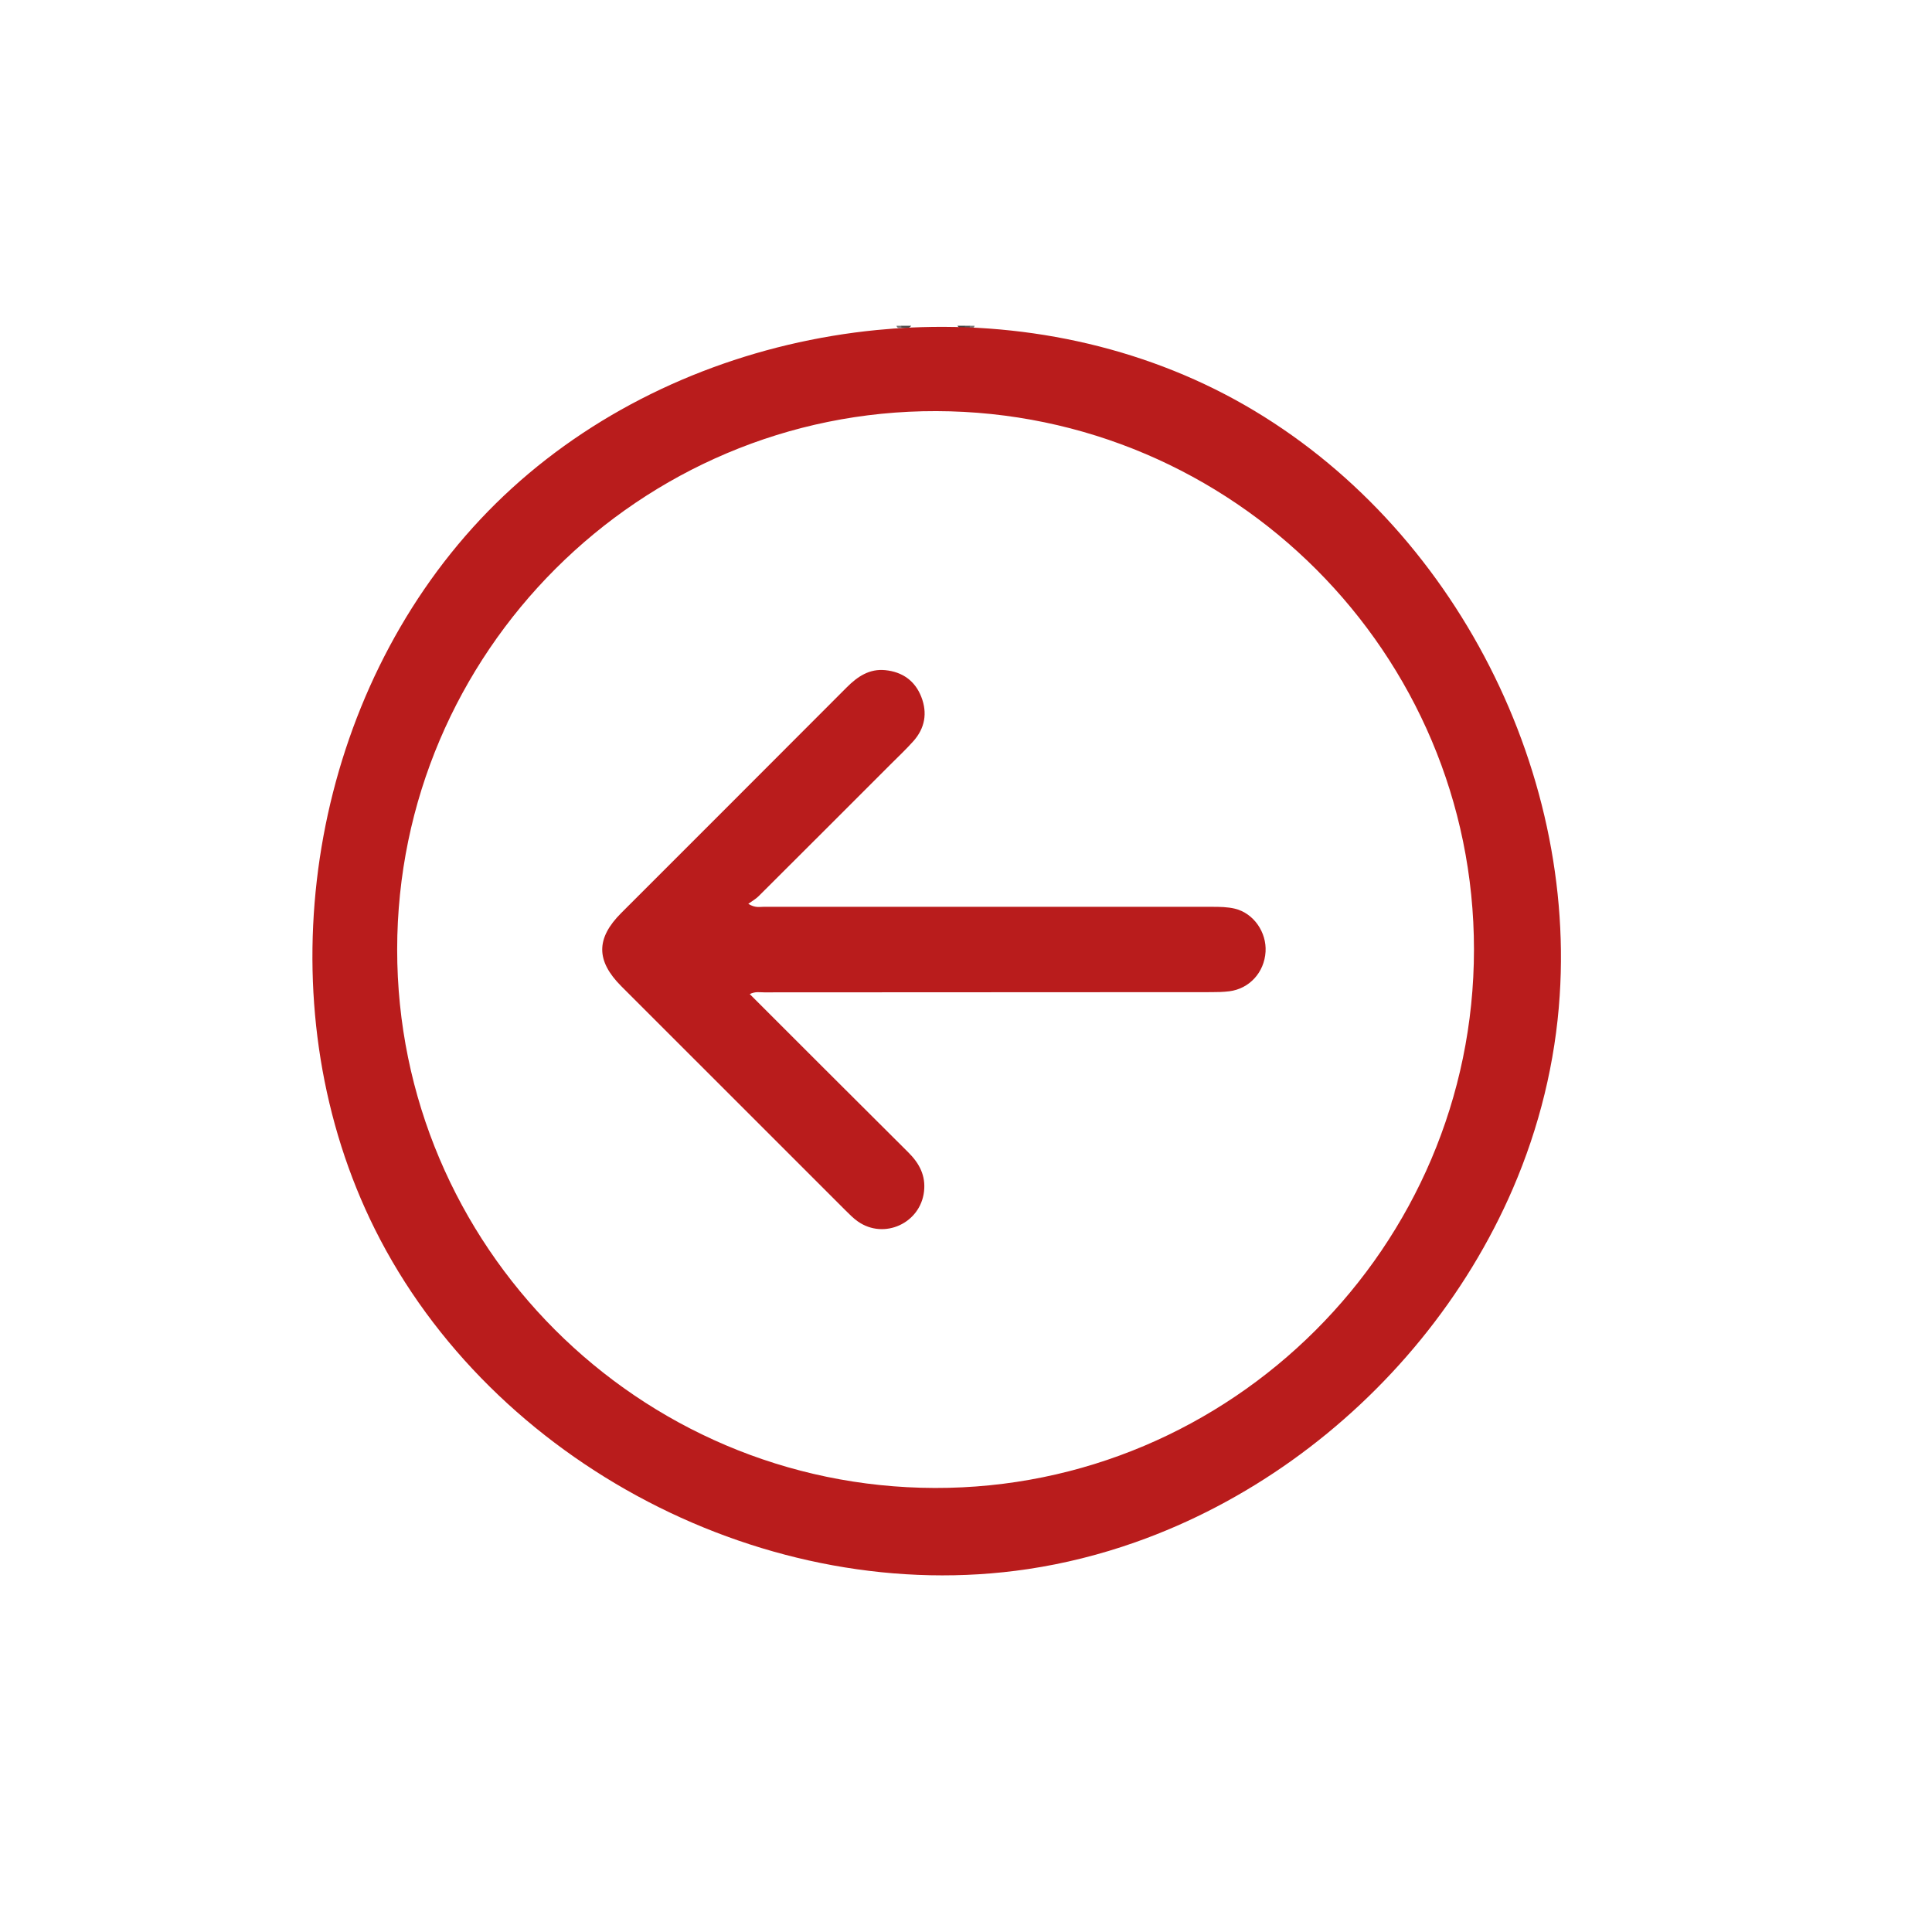 <?xml version="1.0" encoding="utf-8"?>
<svg version="1.1" id="katman_1" xmlns="http://www.w3.org/2000/svg" xmlns:xlink="http://www.w3.org/1999/xlink" x="0px" y="0px"
	 viewBox="0 0 2000 2000" style="enable-background:new 0 0 2000 2000;" xml:space="preserve">
<style type="text/css">
	.st0{fill:#505050;}
	.st1{fill:#454545;}
	.st2{fill:#7A7A7A;}
	.st3{fill:#585858;}
	.st4{fill:#B91C1C;}
</style>
<path class="st0" d="M943.25,337.25c-2.75,3.84-6.65,2.3-10.25,2.18c-0.71-0.54-0.92-1.04-0.64-1.51c0.27-0.45,0.53-0.67,0.79-0.67
	C936.52,337.25,939.89,337.25,943.25,337.25z"/>
<path class="st1" d="M998.84,339.4c-2.84,0.31-5.82,1.08-7.67-2.15c2.52,0,5.04,0,7.57,0c0.79,0.44,1.07,0.91,0.84,1.4
	C999.34,339.15,999.09,339.4,998.84,339.4z"/>
<path class="st2" d="M933.16,337.25c0.02,0.73-0.03,1.46-0.16,2.18c-2.06,0.23-4.27,0.8-4.89-2.18
	C929.8,337.25,931.48,337.25,933.16,337.25z"/>
<path class="st3" d="M998.84,339.4c-0.06-0.72-0.09-1.43-0.1-2.15c1.68,0,3.36,0,5.04,0c0.77,0.42,1.05,0.87,0.84,1.36
	c-0.22,0.5-0.45,0.76-0.69,0.76C1002.23,339.37,1000.53,339.39,998.84,339.4z"/>
<path class="st2" d="M1003.93,339.36c-0.09-0.7-0.13-1.41-0.14-2.11c1.68,0,3.36,0,5.04,0
	C1008.22,340.33,1006,339.68,1003.93,339.36z"/>
<path class="st4" d="M1598.73,844.46c-14.36-61.24-37.35-120.42-67.83-175.43c-30.45-54.96-68.42-105.8-112.88-150.22
	c-44.17-44.14-94.79-81.89-150.2-110.75c-13.63-7.1-27.54-13.66-41.68-19.67c-14.25-6.06-28.73-11.56-43.4-16.51
	c-14.66-4.95-29.5-9.34-44.49-13.18c-14.99-3.84-30.12-7.13-45.34-9.88c-15.24-2.75-30.57-4.95-45.97-6.61
	c-15.41-1.66-30.88-2.79-46.36-3.38c-15.5-0.59-31.02-0.65-46.53-0.18c-3.58,0.11-7.15,0.24-10.73,0.41
	c-11.93,0.55-23.85,1.41-35.74,2.58c-15.45,1.52-30.86,3.56-46.17,6.12c-15.31,2.56-30.54,5.63-45.65,9.21
	c-15.1,3.58-30.08,7.68-44.9,12.28c-14.81,4.6-29.46,9.7-43.92,15.3c-14.44,5.6-28.69,11.7-42.71,18.3
	c-14,6.59-27.77,13.68-41.27,21.26c-13.49,7.57-26.7,15.64-39.6,24.18c-12.9,8.55-25.48,17.58-37.7,27.07
	c-12.24,9.51-24.11,19.49-35.57,29.93c-11.4,10.38-22.39,21.2-32.93,32.45c-10.57,11.27-20.71,22.96-30.38,35.02
	c-9.66,12.04-18.85,24.45-27.57,37.18c-8.72,12.73-16.96,25.78-24.73,39.12c-7.77,13.34-15.05,26.96-21.85,40.82
	c-6.8,13.87-13.11,27.99-18.93,42.3c-5.82,14.33-11.15,28.86-15.97,43.55c-4.83,14.71-9.16,29.58-12.98,44.58
	c-3.82,15.01-7.14,30.14-9.94,45.37c-2.8,15.23-5.1,30.56-6.87,45.95c-1.77,15.38-3.03,30.82-3.76,46.29
	c-0.73,15.46-0.94,30.94-0.62,46.4c0.32,15.45,1.18,30.9,2.57,46.29c1.39,15.38,3.32,30.71,5.79,45.96
	c2.47,15.23,5.49,30.38,9.06,45.39c3.57,15.01,7.68,29.89,12.35,44.6c4.68,14.72,9.91,29.26,15.69,43.58
	c5.77,14.28,12.09,28.34,18.96,42.12c121.13,243.07,407.39,392.17,676,352.08c37.83-5.65,75.09-15.02,111.16-27.74
	c57.69-20.33,112.31-49.15,162.09-84.65c49.91-35.6,95.02-77.94,133.75-125.46c38.66-47.42,70.99-100.05,95.22-156.25
	c27.26-63.23,43.95-130.84,48.4-199.59C1618.7,968.25,1613,905.32,1598.73,844.46z M967.71,1540.33
	c-307.06-0.74-556.69-250.8-556.56-557.51c0.13-307.28,251.24-557.99,558.11-557.23c307.07,0.76,556.73,250.83,556.59,557.51
	C1525.71,1290.33,1274.56,1541.07,967.71,1540.33z"/>
<path class="st4" d="M776.13,1029.08c55.34,55.28,109.65,109.68,164.16,163.87c11.35,11.28,18.13,23.9,16.27,40.37
	c-3.72,32.93-41.23,50.18-68.41,31.2c-4.78-3.33-8.96-7.61-13.11-11.75c-77.29-77.22-154.55-154.48-231.8-231.75
	c-26.36-26.37-26.42-49.6-0.16-75.88c77.84-77.87,155.75-155.66,233.49-233.62c11.16-11.19,23.47-19.43,39.86-17.78
	c17.68,1.78,30.79,10.95,37.32,27.72c6.48,16.64,3.75,32.33-8.19,45.75c-7.53,8.46-15.83,16.25-23.85,24.27
	c-45.45,45.47-90.9,90.95-136.45,136.32c-2.85,2.84-6.53,4.85-10.63,7.84c7.08,4.45,11.73,3.08,16.08,3.08
	c154.65,0.05,309.3-0.04,463.94,0.02c7.94,0,16.14,0.09,23.78,1.95c19.39,4.72,32.9,24.42,31.67,44.59
	c-1.3,21.34-16.69,38.28-37.55,40.9c-6.23,0.78-12.57,0.89-18.86,0.89c-154.22,0.09-308.45,0.11-462.67,0.22
	C786.59,1027.31,781.96,1026.16,776.13,1029.08z"/>
</svg>
